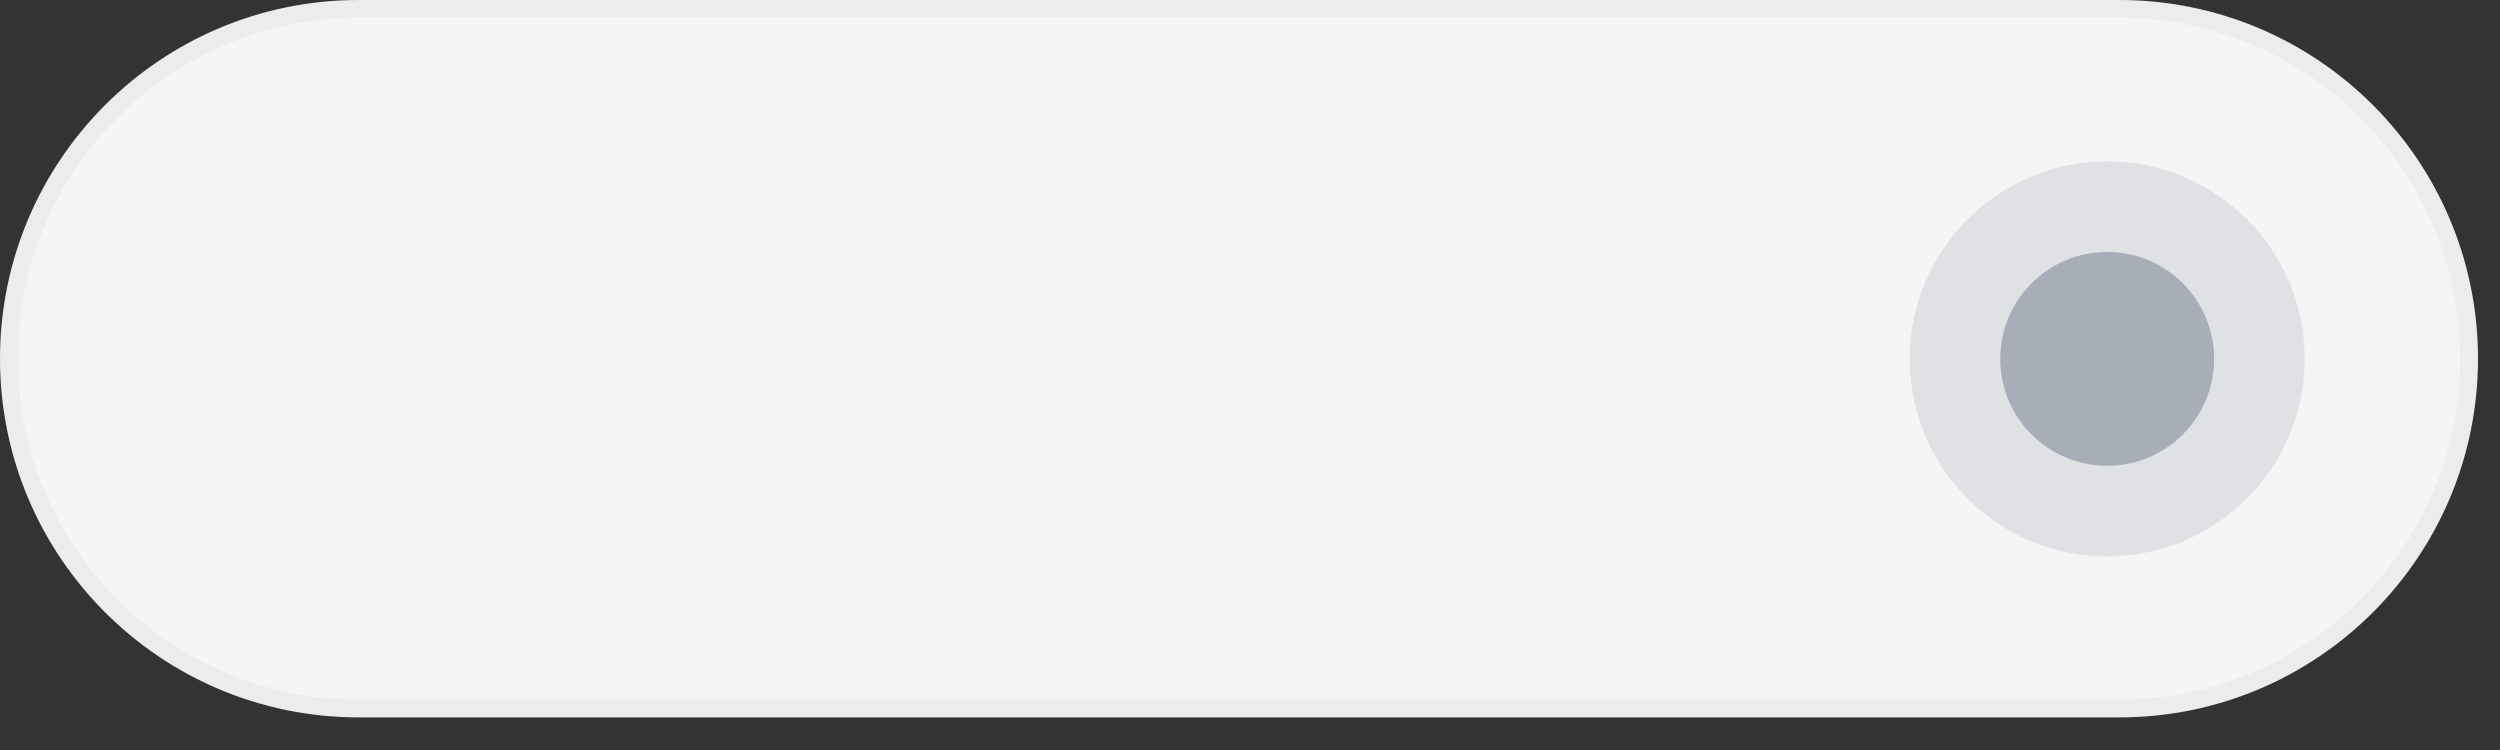 <?xml version="1.0" encoding="utf-8"?>
<svg xmlns="http://www.w3.org/2000/svg" fill="none" height="100%" overflow="visible" preserveAspectRatio="none" style="display: block;" viewBox="0 0 70 21" width="100%">
<rect x="0" y="0" width="70" height="21" fill="#333333" stroke="none"/>
<g id="Dynamic Island">
<path d="M10.044 0.249H59.34C64.749 0.249 69.135 4.635 69.135 10.044C69.135 15.453 64.749 19.838 59.34 19.838H10.044C4.635 19.838 0.249 15.453 0.249 10.044C0.249 4.635 4.635 0.249 10.044 0.249Z" fill="#F5F5F6" id="Vector" stroke="#ECECEF" stroke-width="0.498"/>
<path d="M59.002 15.579C62.056 15.579 64.532 13.103 64.532 10.049C64.532 6.995 62.056 4.519 59.002 4.519C55.947 4.519 53.472 6.995 53.472 10.049C53.472 13.103 55.947 15.579 59.002 15.579Z" fill="#E0E1E4" id="Vector_2"/>
<path d="M59.001 13.043C60.655 13.043 61.995 11.702 61.995 10.049C61.995 8.395 60.655 7.054 59.001 7.054C57.347 7.054 56.007 8.395 56.007 10.049C56.007 11.702 57.347 13.043 59.001 13.043Z" fill="#A8AEB8" id="Vector_3"/>
</g>
</svg>